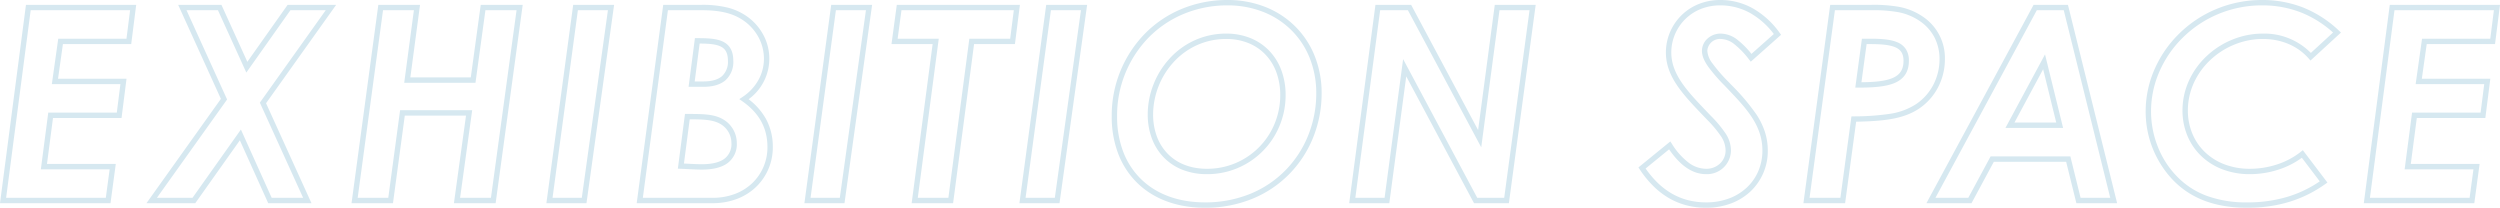 <svg xmlns="http://www.w3.org/2000/svg" width="930.174" height="77.3" viewBox="0 0 930.174 77.3">
  <defs>
    <style>
      .cls-1 {
        fill: #d6e8f0;
      }
    </style>
  </defs>
  <path id="exhibition_space" data-name="exhibition space" class="cls-1" d="M837.5,76.7c-12.053,0-21.188-3.472-27.927-10.614A36.887,36.887,0,0,1,799.7,40.8a38.875,38.875,0,0,1,3.318-15.657,42.152,42.152,0,0,1,9.131-13.206,43.4,43.4,0,0,1,13.731-9.128A44.094,44.094,0,0,1,843-.6a41.392,41.392,0,0,1,15.408,2.846,42.186,42.186,0,0,1,13.176,8.524l.787.737L861.023,21.928l-.675-.769c-4.108-4.682-10.163-7.26-17.048-7.26a28.022,28.022,0,0,0-10.553,2.074,28.857,28.857,0,0,0-8.914,5.682,26.958,26.958,0,0,0-6.146,8.453A24.7,24.7,0,0,0,815.4,40.5a22.356,22.356,0,0,0,1.676,8.647A20.2,20.2,0,0,0,821.767,56a21.439,21.439,0,0,0,7.249,4.544A26.226,26.226,0,0,0,838.4,62.2a32.524,32.524,0,0,0,10.2-1.625,28.347,28.347,0,0,0,8.779-4.659l.8-.634,9.142,12.035-.841.6C858.163,73.826,848.684,76.7,837.5,76.7ZM843,1.4a42.1,42.1,0,0,0-16.348,3.254,41.4,41.4,0,0,0-13.1,8.709,40.167,40.167,0,0,0-8.7,12.581A36.889,36.889,0,0,0,801.7,40.8a35.61,35.61,0,0,0,2.444,12.987,33.194,33.194,0,0,0,6.88,10.923,30.1,30.1,0,0,0,5.287,4.46,30.45,30.45,0,0,0,6.139,3.105A42.556,42.556,0,0,0,837.5,74.7a51.051,51.051,0,0,0,14.85-2.045,43.542,43.542,0,0,0,12.122-5.78L857.81,58.1a30.628,30.628,0,0,1-8.584,4.372A34.519,34.519,0,0,1,838.4,64.2a28.217,28.217,0,0,1-10.1-1.784,23.428,23.428,0,0,1-7.92-4.969,22.189,22.189,0,0,1-5.153-7.531A24.346,24.346,0,0,1,813.4,40.5a26.693,26.693,0,0,1,2.47-11.227,28.949,28.949,0,0,1,6.6-9.079A30.851,30.851,0,0,1,832,14.12a30.012,30.012,0,0,1,11.3-2.22,24.333,24.333,0,0,1,17.86,7.187l8.26-7.586a39.807,39.807,0,0,0-11.753-7.4A39.4,39.4,0,0,0,843,1.4ZM636.2,76.7a29.249,29.249,0,0,1-7.245-.88,26.136,26.136,0,0,1-6.554-2.666,29.143,29.143,0,0,1-5.829-4.46,39.06,39.06,0,0,1-5.1-6.239l-.5-.756,11.867-9.678.607.933a25.81,25.81,0,0,0,6.175,6.949,10.941,10.941,0,0,0,6.587,2.3,7.369,7.369,0,0,0,5.168-2.007A6.608,6.608,0,0,0,643.4,55.4a9.7,9.7,0,0,0-1.709-5.292,42.292,42.292,0,0,0-5.114-6.116q-.656-.687-1.3-1.355c-3.949-4.126-7.36-7.69-9.9-11.438-2.856-4.221-4.186-8.129-4.186-12.3A19.418,19.418,0,0,1,633.075,1.034,21.267,21.267,0,0,1,641.4-.6a24.753,24.753,0,0,1,12.109,3.1,31.257,31.257,0,0,1,10,9.11l.536.734L652.773,22.35l-.657-.83a31.493,31.493,0,0,0-5.394-5.623,8.477,8.477,0,0,0-5.122-2,4.724,4.724,0,0,0-5,4.4,8.6,8.6,0,0,0,1.932,4.715,60.516,60.516,0,0,0,5.988,6.891l.005.006,1.112,1.169a77.788,77.788,0,0,1,9.322,11.038,26.892,26.892,0,0,1,3.01,6.179,22.358,22.358,0,0,1,1.131,7.1,20.631,20.631,0,0,1-6.388,15.189,21.571,21.571,0,0,1-7.253,4.492A26.133,26.133,0,0,1,636.2,76.7ZM613.643,62.095a36.305,36.305,0,0,0,4.328,5.17,27.141,27.141,0,0,0,5.427,4.156,24.134,24.134,0,0,0,6.052,2.462,27.248,27.248,0,0,0,6.749.817,24.144,24.144,0,0,0,8.553-1.49,19.582,19.582,0,0,0,6.585-4.074,18.066,18.066,0,0,0,4.248-6.1A19.4,19.4,0,0,0,657.1,55.4c0-9.382-5.983-15.665-12.911-22.94l-1.109-1.166h0a62.208,62.208,0,0,1-6.187-7.134c-1.564-2.24-2.293-4.1-2.293-5.86a6.212,6.212,0,0,1,2-4.478,7.24,7.24,0,0,1,5-1.922,10.382,10.382,0,0,1,6.328,2.4,30.892,30.892,0,0,1,5.093,5.153l8.327-7.392a28.789,28.789,0,0,0-8.806-7.813A22.773,22.773,0,0,0,641.4,1.4a19.279,19.279,0,0,0-7.547,1.476A17.435,17.435,0,0,0,623.2,18.9c0,3.752,1.221,7.3,3.843,11.178,2.441,3.608,5.8,7.115,9.684,11.176l1.3,1.356a43.938,43.938,0,0,1,5.36,6.432A11.606,11.606,0,0,1,645.4,55.4a8.911,8.911,0,0,1-9.2,8.8c-5.025,0-9.554-3.022-13.82-9.23ZM449.7,76.7c-10.391,0-19.158-3.247-25.354-9.39a30.223,30.223,0,0,1-6.939-10.743A38.34,38.34,0,0,1,415,42.8a43.578,43.578,0,0,1,12.223-30.75,41.394,41.394,0,0,1,13.661-9.266A44.291,44.291,0,0,1,458.1-.6a37.981,37.981,0,0,1,13.99,2.565,32.8,32.8,0,0,1,11.1,7.186,32.394,32.394,0,0,1,7.295,11A37.08,37.08,0,0,1,493.1,34.1a43.84,43.84,0,0,1-3.053,16.191,41.4,41.4,0,0,1-8.715,13.59,40.785,40.785,0,0,1-13.695,9.349A46.171,46.171,0,0,1,449.7,76.7Zm8.4-75.3a42.3,42.3,0,0,0-16.443,3.229,39.406,39.406,0,0,0-13,8.821A41.589,41.589,0,0,0,417,42.8a36.352,36.352,0,0,0,2.274,13.052,28.24,28.24,0,0,0,6.48,10.038c5.814,5.764,14.094,8.81,23.946,8.81a44.183,44.183,0,0,0,17.165-3.315,38.8,38.8,0,0,0,13.027-8.892,39.415,39.415,0,0,0,8.295-12.938A41.849,41.849,0,0,0,491.1,34.1a35.092,35.092,0,0,0-2.469-13.2,30.407,30.407,0,0,0-6.846-10.324,30.812,30.812,0,0,0-10.428-6.748A35.992,35.992,0,0,0,458.1,1.4ZM921.974,75H880.861l9.662-73.8h41.013l-1.854,14.6H904.269l-1.818,12.9h25.484l-1.854,14.6h-25.5l-2.238,17.1h25.6Zm-38.835-2h37.086l1.43-10.6h-25.6l2.762-21.1h25.5l1.346-10.6H900.149l2.382-16.9h25.388l1.346-10.6H892.278Zm-94.061,2H773.917l-3.8-15.4H743.2L734.9,75H718.123L758,1.2h12.779l.188.759Zm-13.6-2h11.039l-17.3-69.8H759.2L721.477,73H733.7L742,57.6h29.68Zm-87.609,2H672.356l.153-1.134L682.326,1.2H697.7a53.938,53.938,0,0,1,10.114.731,23.285,23.285,0,0,1,8.951,3.644A18.508,18.508,0,0,1,725,21.5a22.505,22.505,0,0,1-2.578,10.454,21.55,21.55,0,0,1-7.068,7.878c-6.1,4.065-13.877,4.639-23.378,4.85Zm-13.23-2h11.482l4.1-30.283.856-.017a93.319,93.319,0,0,0,13.207-.912,24.652,24.652,0,0,0,9.959-3.62,19.544,19.544,0,0,0,6.408-7.147A20.5,20.5,0,0,0,723,21.5a17.617,17.617,0,0,0-1.876-8.178,16.692,16.692,0,0,0-5.49-6.1,21.042,21.042,0,0,0-8.2-3.33A52.181,52.181,0,0,0,697.7,3.2H684.074Zm-111.87,2H549.8l-.283-.529L524.58,27.808,518.275,75H503.359l9.765-73.8H526.4l24.919,46.592L557.524,1.2h15.22l-.153,1.134ZM551,73h10.027l9.43-69.8h-11.18l-6.794,51.008L525.2,3.2H514.876L505.641,73h10.884l6.895-51.608ZM395.57,75H380.656l.153-1.134L390.626,1.2h15.223Zm-12.626-2H393.83l9.721-69.8H392.374Zm-26.967,2H340.56l7.8-59.2h-15.3l1.97-14.6h45.809l-1.854,14.6h-15.2ZM342.84,73h11.383l7.8-59.2h15.2l1.346-10.6H336.774l-1.43,10.6h15.3Zm-27.27,2H300.656l.153-1.134L310.626,1.2h15.223Zm-12.626-2H313.83l9.721-69.8H312.374ZM266.5,75H238.257l9.867-73.8H262.4a39.073,39.073,0,0,1,9.375.954,21.714,21.714,0,0,1,7.92,3.642,19.962,19.962,0,0,1,5.807,6.821,18.658,18.658,0,0,1-5.6,23.7,23.788,23.788,0,0,1,6.423,7.28A21.508,21.508,0,0,1,288.9,54.1a20.358,20.358,0,0,1-6.089,14.716,20.951,20.951,0,0,1-7.078,4.526A25.311,25.311,0,0,1,266.5,75Zm-25.957-2H266.5a23.322,23.322,0,0,0,8.507-1.522,18.961,18.961,0,0,0,6.407-4.093A18.374,18.374,0,0,0,286.9,54.1c0-7.039-3.034-12.594-9.275-16.982l-1.195-.84,1.215-.81a18.11,18.11,0,0,0,5.9-6.3A16.263,16.263,0,0,0,285.6,21.2a16.831,16.831,0,0,0-1.876-7.667A17.948,17.948,0,0,0,278.5,7.4c-3.984-2.945-8.8-4.2-16.1-4.2H249.875ZM219.57,75H204.656l.153-1.134L214.626,1.2h15.223Zm-12.626-2H217.83l9.721-69.8H216.374Zm-21.171,2h-15.52l4.5-32.6H151.974l-4.4,32.6H132.156l.153-1.134L142.126,1.2h15.516l-3.6,27h22.486l3.7-27h15.618Zm-13.225-2h11.48l9.527-69.8H181.972l-3.7,27H151.758l3.6-27H143.874L134.444,73h11.382l4.4-32.6h26.822Zm-55.294,2h-16.1L90.606,51.6,74.017,75H55.858L83.551,36.189,67.647,1.2h16.1l9.645,21.2L108.382,1.2h18.058L100.349,37.811Zm-14.807-2h11.7l-16.1-35.411.335-.469L122.559,3.2H109.418L93.011,26.4,82.456,3.2h-11.7l15.1,33.211L59.742,73H72.983L90.994,47.6ZM42.474,75H1.361L11.022,1.2H52.035L50.181,15.8H24.769L22.951,28.7H48.435L46.581,43.3h-25.5L18.839,60.4h25.6ZM3.639,73H40.726l1.43-10.6h-25.6l2.762-21.1h25.5l1.346-10.6H20.649l2.382-16.9H48.419L49.765,3.2H12.778ZM450.4,64.2a24.6,24.6,0,0,1-9.136-1.654,19.7,19.7,0,0,1-6.96-4.64,20.258,20.258,0,0,1-4.389-7.056A25.322,25.322,0,0,1,428.4,42a30.5,30.5,0,0,1,2.112-11.111,30.888,30.888,0,0,1,5.948-9.624,28.629,28.629,0,0,1,9.228-6.793A28.274,28.274,0,0,1,457.6,11.9a23.887,23.887,0,0,1,8.987,1.666,20.07,20.07,0,0,1,7.009,4.716,20.978,20.978,0,0,1,4.516,7.262A26.39,26.39,0,0,1,479.7,34.8a29.677,29.677,0,0,1-2.218,11.314A29.037,29.037,0,0,1,450.4,64.2Zm7.2-50.3a26.286,26.286,0,0,0-11.076,2.388,26.639,26.639,0,0,0-8.585,6.323A29.155,29.155,0,0,0,430.4,42a23.33,23.33,0,0,0,1.39,8.153,18.269,18.269,0,0,0,3.955,6.366c3.581,3.717,8.648,5.681,14.655,5.681a27.037,27.037,0,0,0,25.231-16.845A27.687,27.687,0,0,0,477.7,34.8a24.4,24.4,0,0,0-1.462-8.557,18.993,18.993,0,0,0-4.084-6.576,18.083,18.083,0,0,0-6.316-4.247A21.9,21.9,0,0,0,457.6,13.9ZM262.5,62.5c-1.558,0-3.4-.091-5.183-.179-.882-.044-1.794-.089-2.656-.122l-1.095-.042L256.222,41.8h.878c5.392,0,9.652,0,12.976,1.821A10.182,10.182,0,0,1,275.5,52.6a8.754,8.754,0,0,1-3.4,7.465C269.924,61.681,266.7,62.5,262.5,62.5Zm-6.667-2.253c.528.024,1.061.05,1.583.076,1.758.087,3.575.177,5.084.177,3.756,0,6.583-.686,8.4-2.04a6.774,6.774,0,0,0,2.6-5.86,8.185,8.185,0,0,0-4.371-7.218l-.01-.006c-2.709-1.485-6.446-1.572-11.141-1.577ZM768.976,47H747.526l14.725-27.362Zm-18.1-2h15.551l-4.875-19.838ZM692.8,32h-1.145l2.471-18.2H697.1c5.089,0,8.062.394,10.264,1.359a6.8,6.8,0,0,1,3.136,2.562A7.725,7.725,0,0,1,711.6,22c0,4.073-1.763,6.792-5.389,8.31C702.654,31.8,697.436,32,692.8,32Zm3.073-16.2L693.946,30c4.127-.035,8.538-.293,11.493-1.53,2.878-1.2,4.161-3.2,4.161-6.465,0-2.543-.937-4.088-3.039-5.009-2.393-1.049-6.125-1.191-9.461-1.191ZM263.1,31.7h-5.539l2.361-18.1h.878c3.5,0,6.835.089,9.266,1.16,2.782,1.226,4.134,3.594,4.134,7.24a9.144,9.144,0,0,1-2.8,7.158C269.519,30.845,266.725,31.7,263.1,31.7Zm-3.261-2H263.1c3.118,0,5.463-.684,6.971-2.033A7.245,7.245,0,0,0,272.2,22c0-3.646-1.572-4.807-2.941-5.41-1.889-.832-4.635-.97-7.582-.988Z" transform="translate(-1.361 0.6)"/>
</svg>
